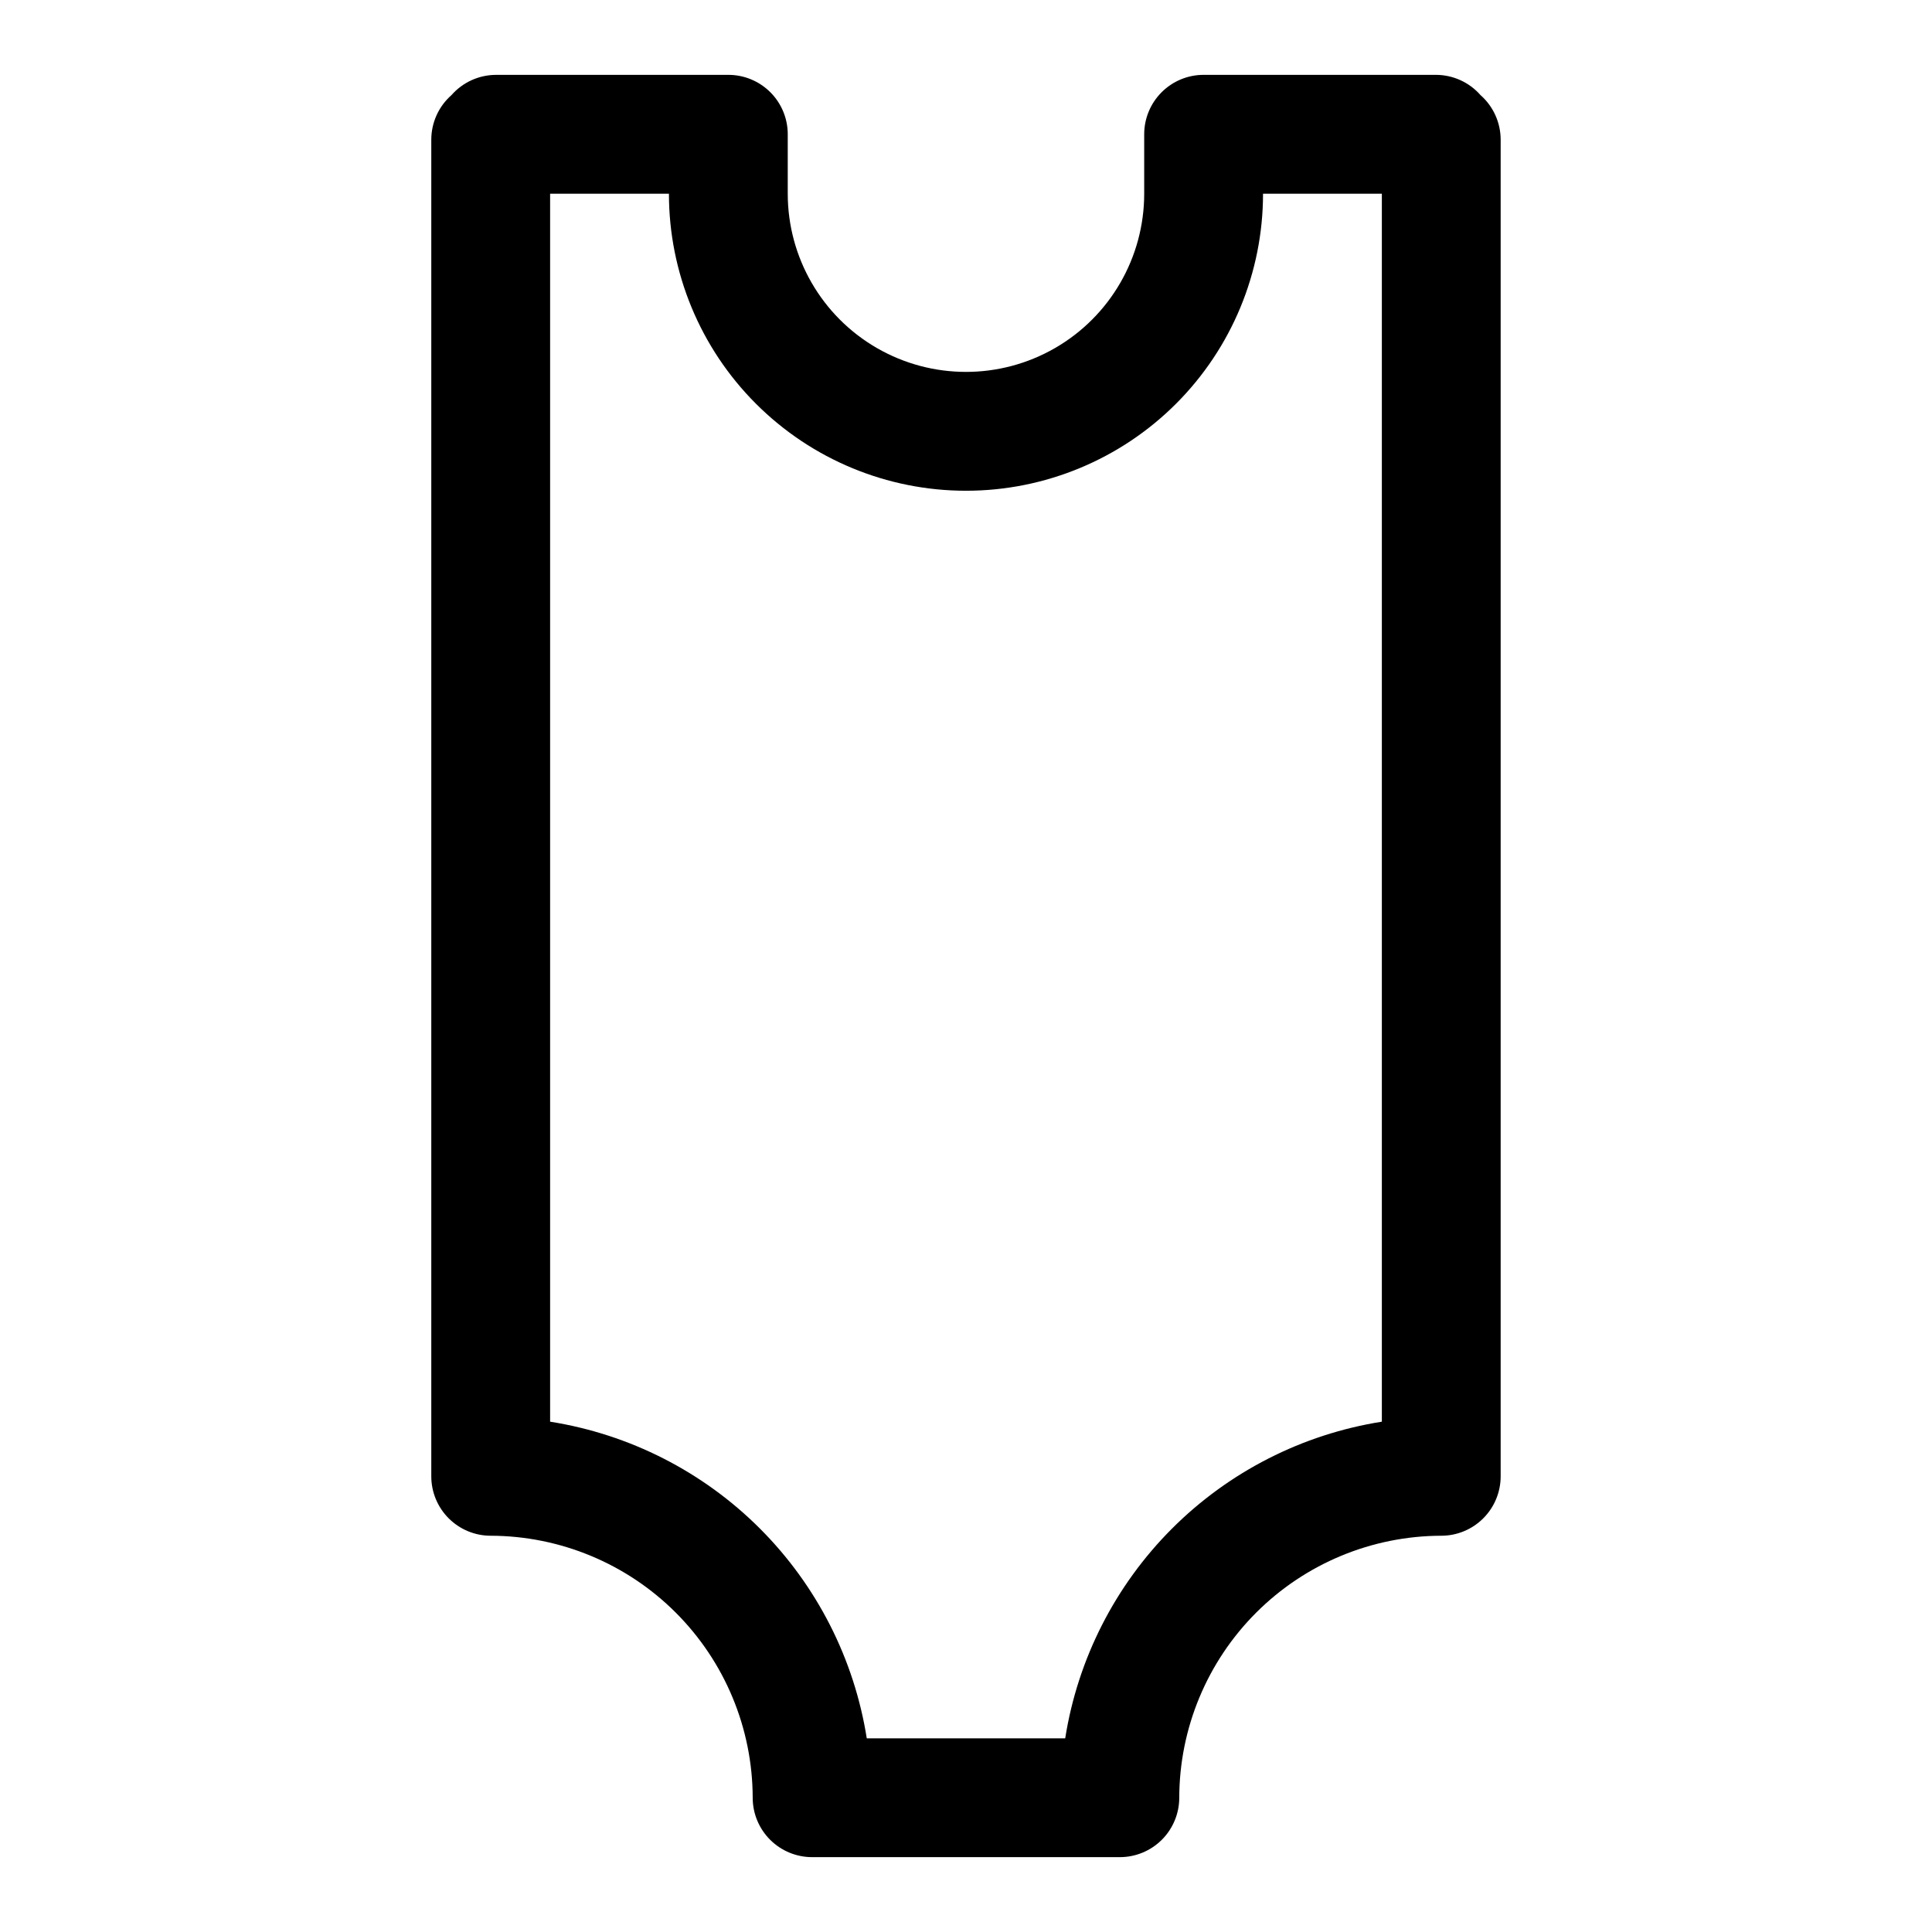 <?xml version="1.0" encoding="UTF-8"?>
<!-- Uploaded to: ICON Repo, www.svgrepo.com, Generator: ICON Repo Mixer Tools -->
<svg fill="#000000" width="800px" height="800px" version="1.1" viewBox="144 144 512 512" xmlns="http://www.w3.org/2000/svg">
 <path d="m337.02 163.84h-61.559c-4.523 0.008-8.824 1.957-11.809 5.356-3.398 2.984-5.348 7.285-5.356 11.809v354.24-0.004c0 4.176 1.66 8.184 4.613 11.133 2.953 2.953 6.957 4.613 11.133 4.613 18.402 0.043 36.035 7.371 49.047 20.383 13.012 13.012 20.344 30.645 20.383 49.047 0 4.176 1.66 8.18 4.613 11.133s6.957 4.613 11.133 4.613h81.555c4.176 0 8.18-1.66 11.133-4.613 2.949-2.953 4.609-6.957 4.609-11.133 0.043-18.402 7.371-36.035 20.383-49.047 13.012-13.012 30.648-20.34 49.047-20.383 4.176 0 8.184-1.66 11.133-4.613 2.953-2.949 4.613-6.957 4.613-11.133v-354.24c-0.008-4.523-1.957-8.824-5.352-11.809-2.988-3.398-7.289-5.348-11.809-5.356h-61.559c-4.176 0-8.184 1.66-11.133 4.613-2.953 2.953-4.613 6.957-4.613 11.133v15.742c0 16.875-9.004 32.469-23.617 40.906s-32.617 8.438-47.23 0c-14.613-8.438-23.617-24.031-23.617-40.906v-15.742c0-4.176-1.656-8.18-4.609-11.133s-6.957-4.613-11.133-4.613zm62.977 110.21v0.004c20.875 0 40.898-8.293 55.664-23.059 14.762-14.762 23.055-34.785 23.055-55.664h31.488v325.43c-21.059 3.332-40.52 13.246-55.598 28.32-15.074 15.078-24.988 34.539-28.316 55.598h-52.586c-3.332-21.059-13.246-40.52-28.32-55.598-15.074-15.074-34.539-24.988-55.598-28.32v-325.43h31.488c0 20.879 8.293 40.902 23.059 55.664 14.762 14.766 34.785 23.059 55.664 23.059z"/>
</svg>